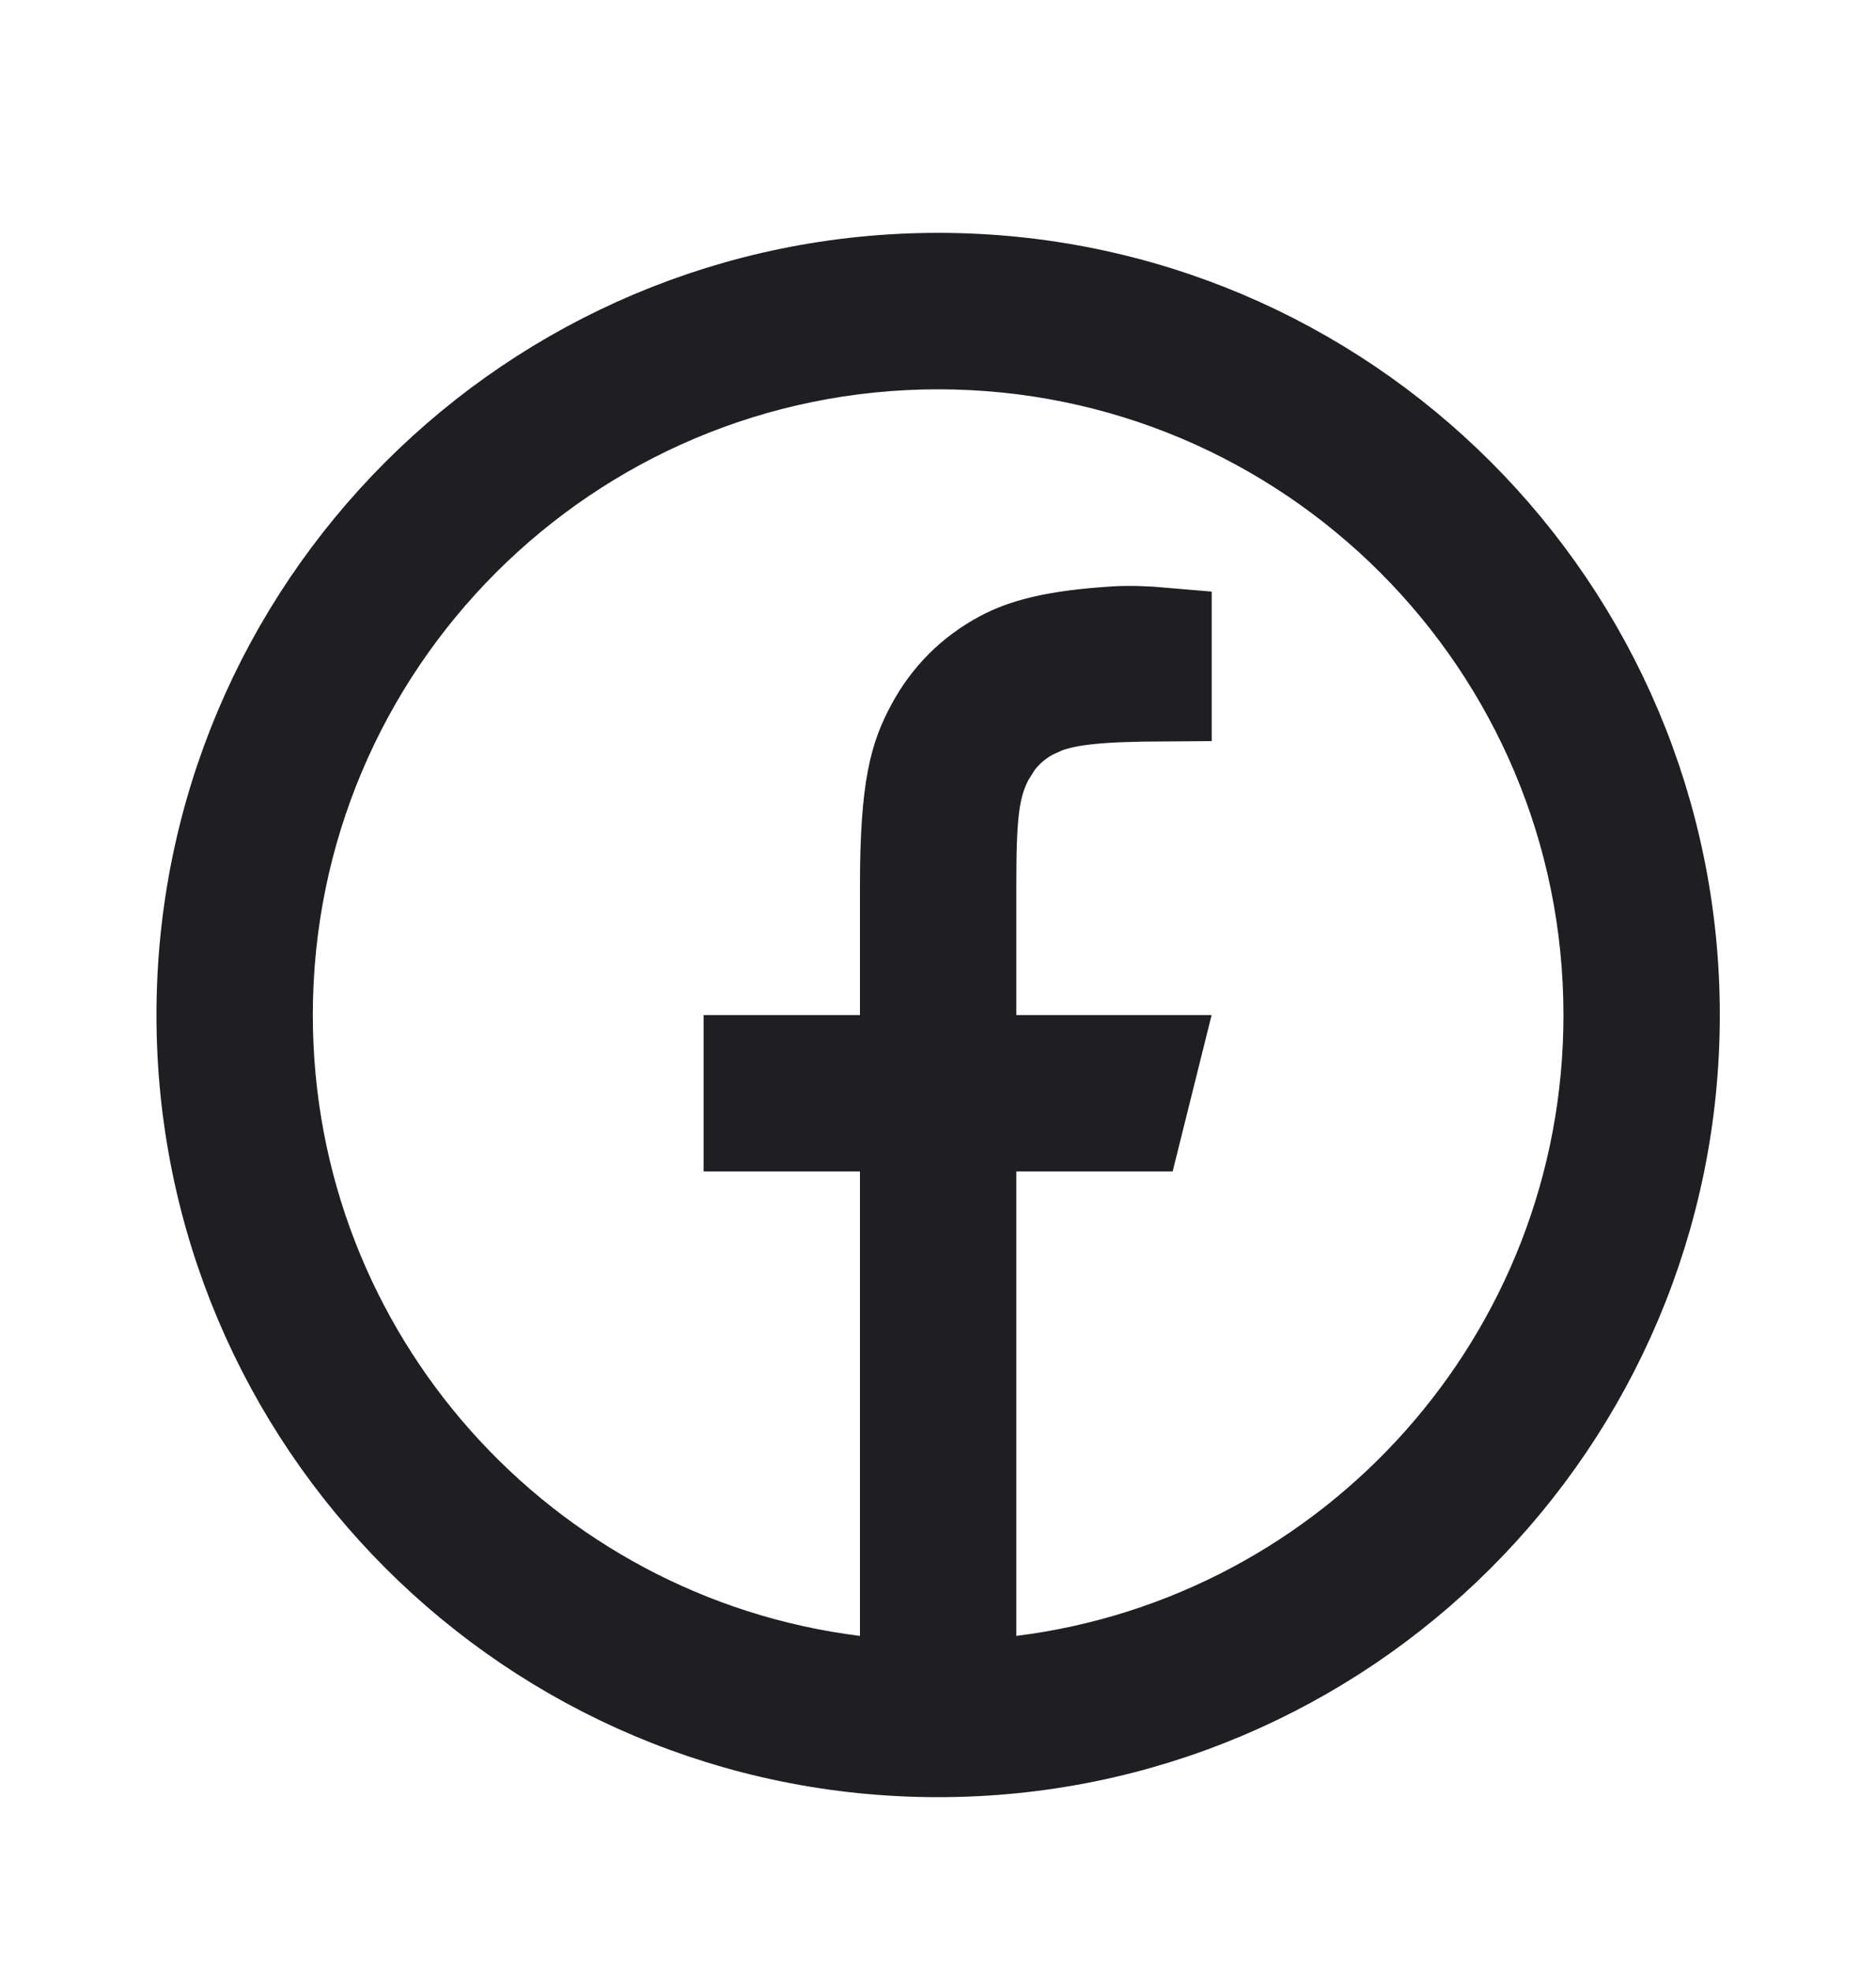 <svg xmlns="http://www.w3.org/2000/svg" fill="none" viewBox="0 0 20 21" height="21" width="20">
<path stroke="#1F1F23" fill="#1F1F23" d="M10.001 2.981C14.327 2.981 17.835 6.488 17.835 10.815C17.835 15.141 14.327 18.648 10.001 18.648C5.675 18.648 2.168 15.14 2.168 10.815C2.168 6.488 5.675 2.982 10.001 2.981ZM10.001 3.648C6.043 3.649 2.835 6.857 2.835 10.815C2.835 14.47 5.571 17.485 9.106 17.926L9.668 17.996V11.981H8.001V11.315H9.668V9.437C9.668 8.363 9.779 8.051 9.942 7.746C10.114 7.426 10.362 7.177 10.683 7.006C10.913 6.883 11.229 6.789 11.885 6.747C12.026 6.738 12.203 6.742 12.418 6.761V7.399C12.073 7.401 11.806 7.409 11.597 7.432C11.427 7.45 11.273 7.479 11.133 7.532L10.997 7.594C10.844 7.676 10.72 7.783 10.621 7.917L10.53 8.061C10.362 8.375 10.335 8.688 10.335 9.437V11.315H12.277L12.111 11.981H10.335V17.996L10.896 17.926C14.432 17.485 17.168 14.47 17.168 10.815C17.168 6.857 13.959 3.648 10.001 3.648Z"></path>
</svg>

